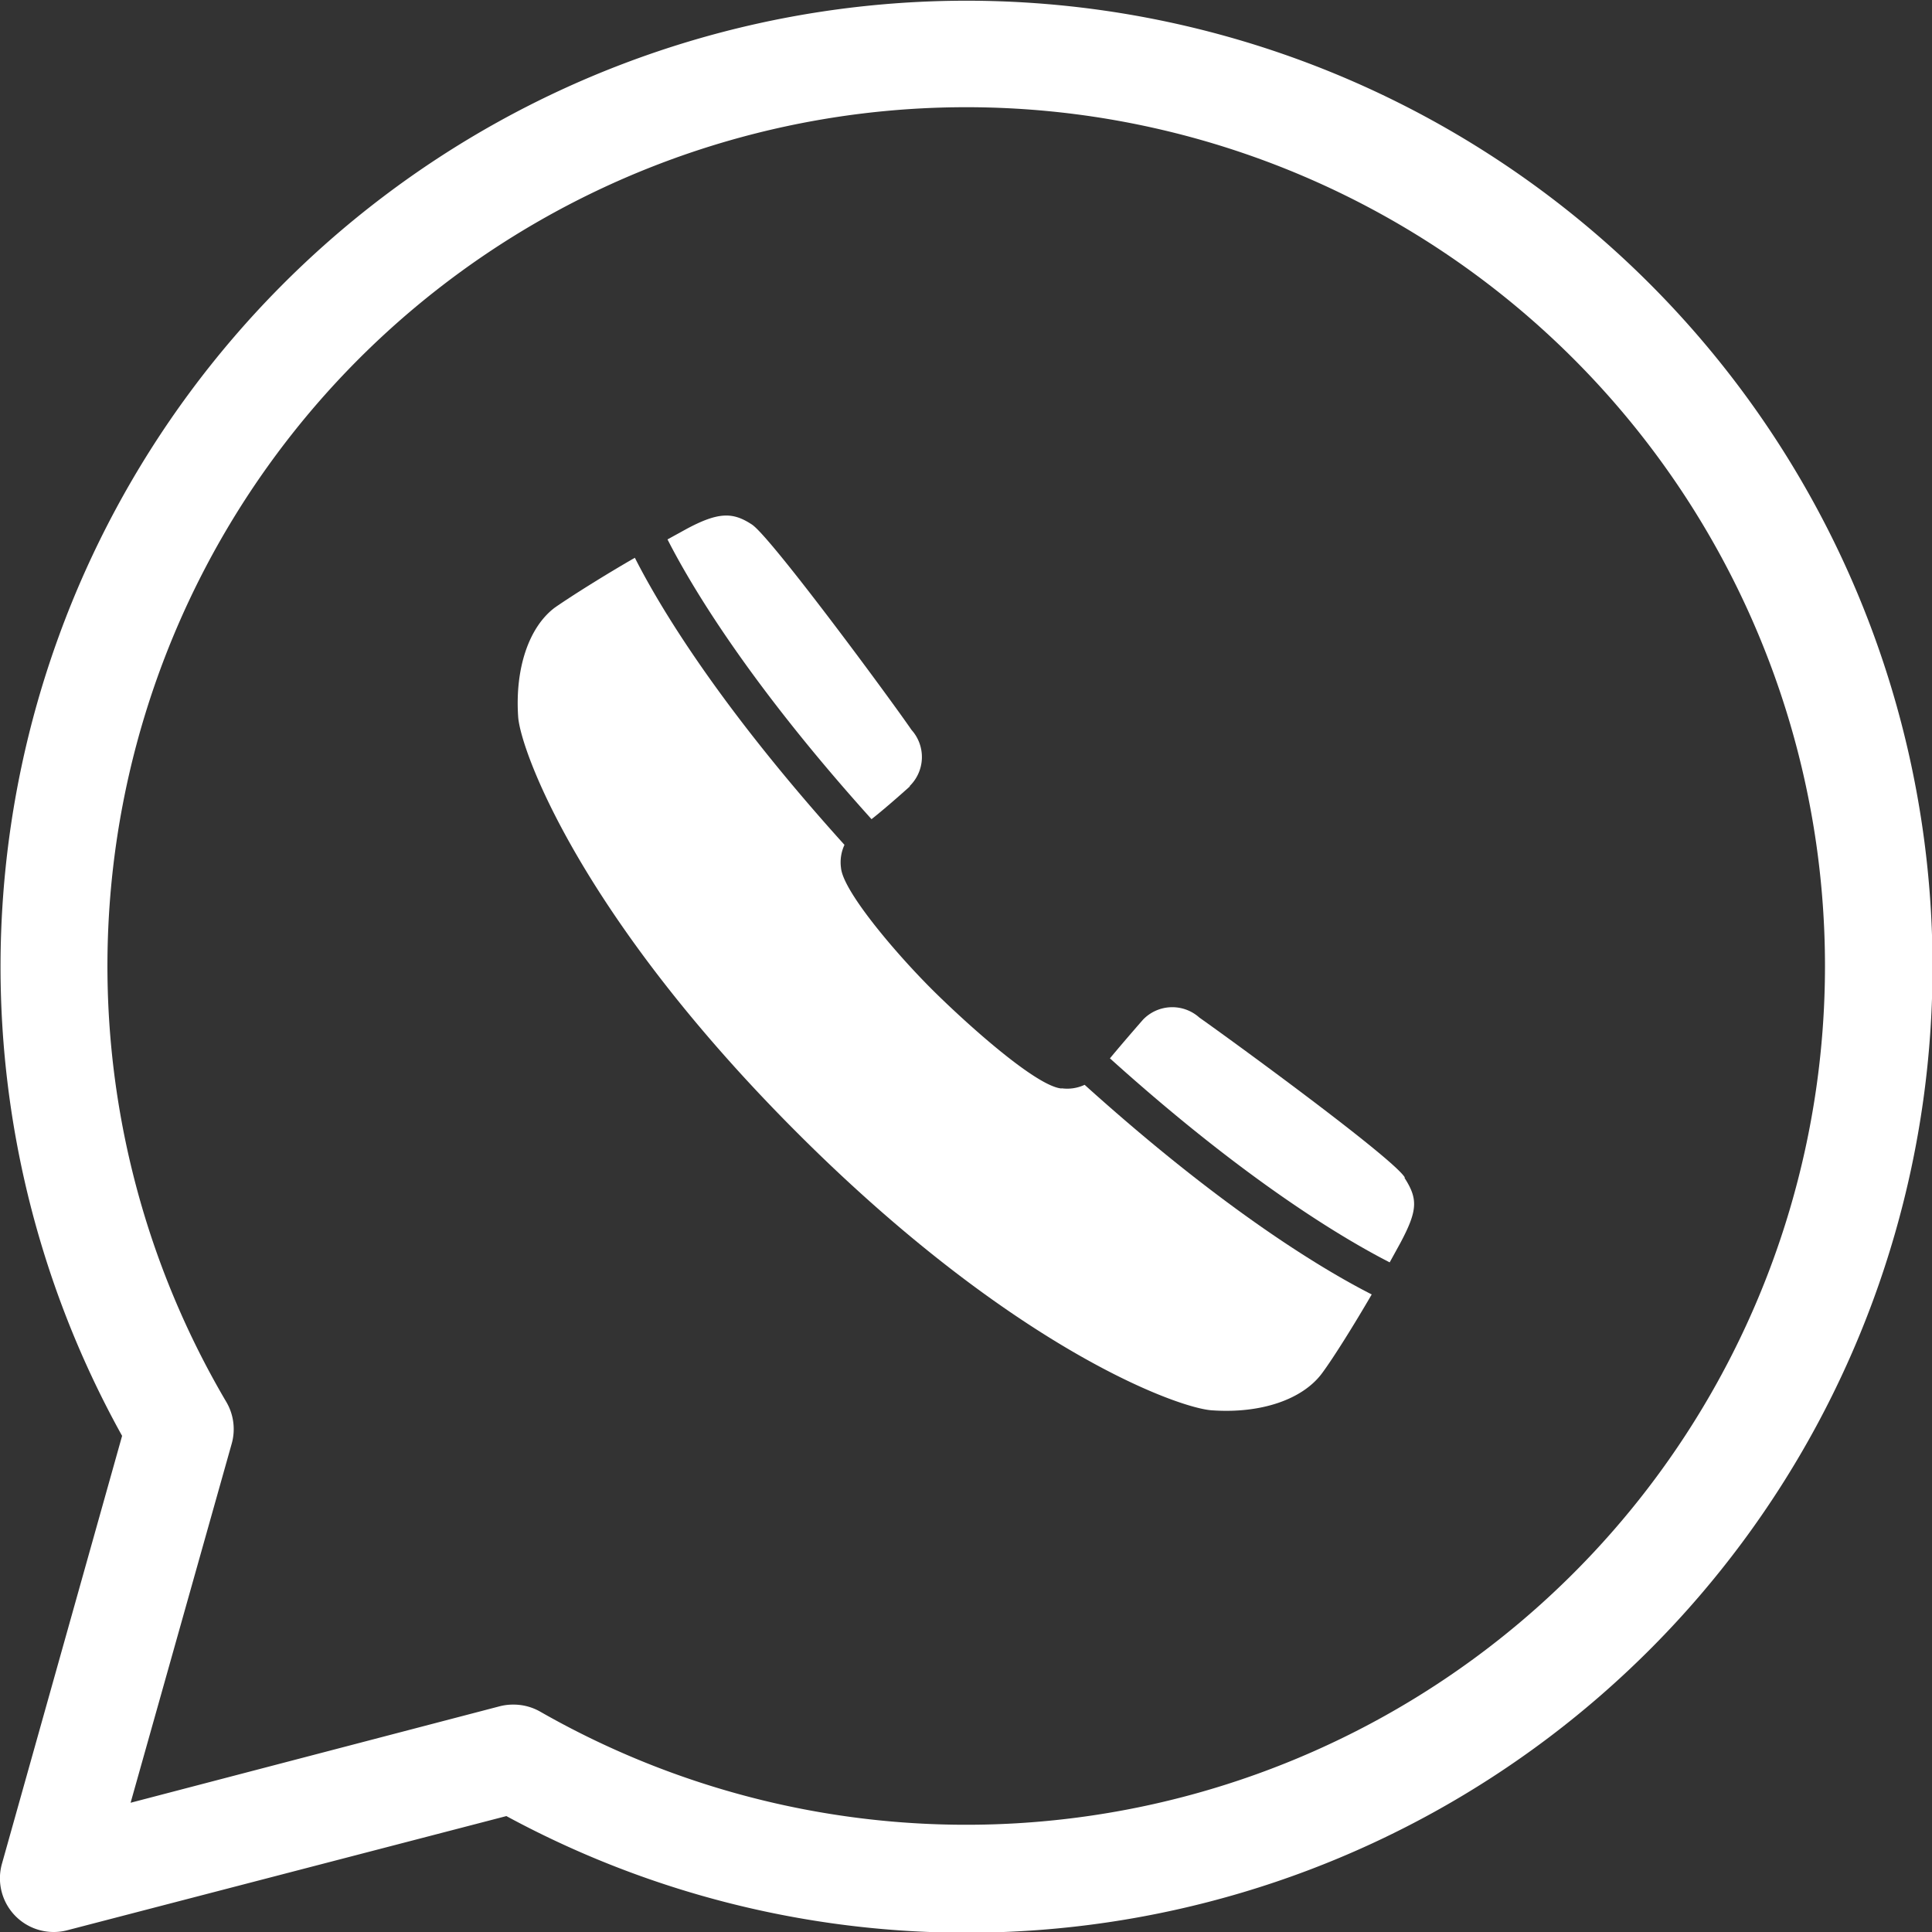 <svg xmlns="http://www.w3.org/2000/svg" viewBox="0 0 100 100"><rect x="0" y="0" width="100" height="100" fill="#333333" stroke="none"/><defs><style>.cls-1{fill:#fff}</style></defs><g id="Camada_2" data-name="Camada 2"><g id="Camada_1-2" data-name="Camada 1"><path class="cls-1" d="M2.78 100A2.78 2.78 0 0 1 .1 96.47l6.22-22.15A50 50 0 1 1 26.21 94L3.48 99.91a2.77 2.77 0 0 1-.7.09zm23.81-11.77a2.78 2.78 0 0 1 1.38.37A44.45 44.45 0 1 0 11.7 72.54a2.78 2.78 0 0 1 .3 2.16L6.76 93.31l19.13-5a2.78 2.78 0 0 1 .7-.08z"/><path class="cls-1" d="M72.71 60.94c-.61-1-8.83-7-10.63-8.27a2.1 2.1 0 0 0-2.92.11s-1 1.14-1.71 2c7.2 6.49 12.29 9.44 14.48 10.56l.55-1c.9-1.69.92-2.28.22-3.37M47.07 40.7a2.1 2.1 0 0 0 .11-2.92c-1.24-1.8-7.3-10-8.26-10.63s-1.69-.68-3.37.22l-1 .55c1.12 2.2 4.07 7.28 10.56 14.48.84-.66 2-1.71 2-1.71"/><path class="cls-1" d="M54.94 56.34c-1.24-.11-4.53-3-6.49-4.92s-4.81-5.26-4.92-6.5a2.13 2.13 0 0 1 .18-1.19c-6.6-7.31-9.64-12.47-10.85-14.86-1.6.92-3.31 2-4.13 2.57-1.35 1-2.08 3.15-1.91 5.66.11 1.69 3.18 10.26 14.42 21.51S61.07 72.92 62.76 73c2.51.17 4.65-.56 5.66-1.91C69 70.31 70.07 68.6 71 67c-2.38-1.21-7.54-4.25-14.86-10.85a2.13 2.13 0 0 1-1.19.18"/></g></g></svg>